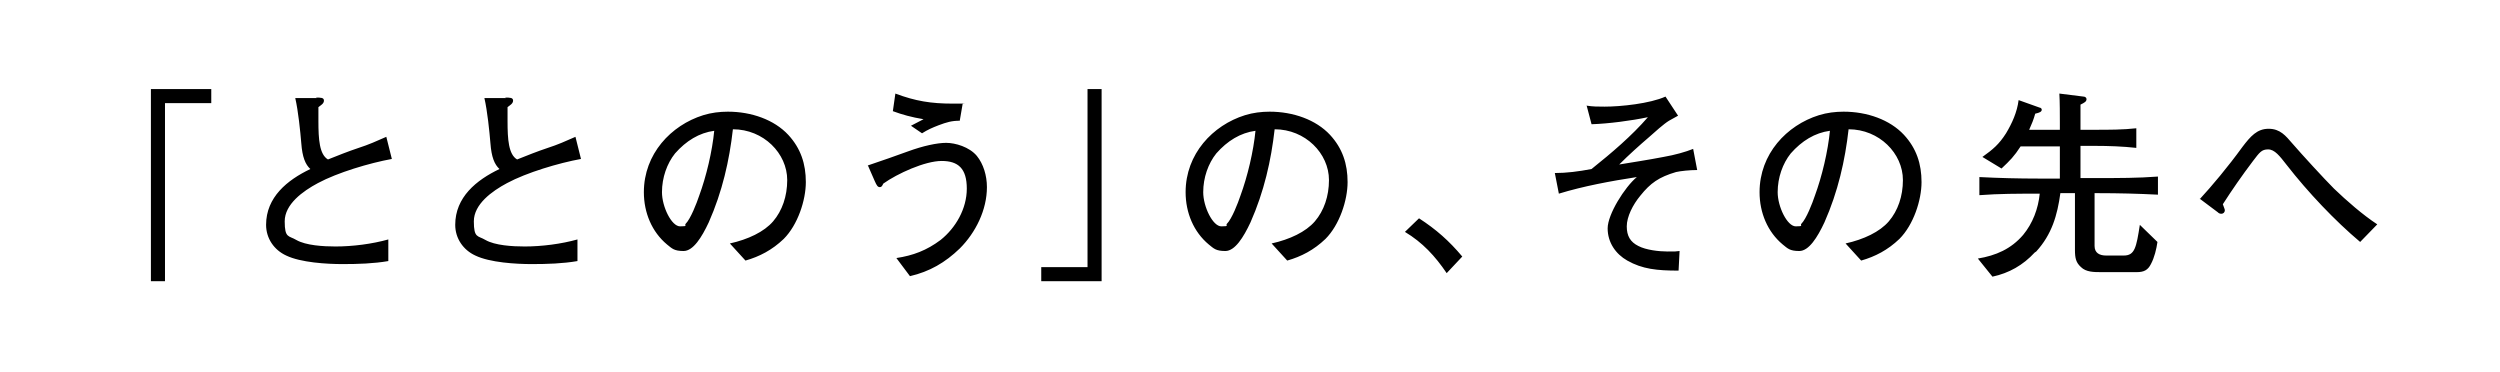 <?xml version="1.0" encoding="UTF-8"?>
<svg xmlns="http://www.w3.org/2000/svg" version="1.1" viewBox="0 0 497 74">
  <defs>
    <style>
      .cls-1 {
        fill: #fff;
      }
    </style>
  </defs>
  <!-- Generator: Adobe Illustrator 28.6.0, SVG Export Plug-In . SVG Version: 1.2.0 Build 709)  -->
  <g>
    <g id="_レイヤー_1" data-name="レイヤー_1">
      <rect class="cls-1" width="497" height="74"/>
      <path d="M42,20.5h-9.2v35.4h-2.8V17.7h12v2.8ZM62.8,19.4c1,0,1.6,0,1.6.6s-.6.9-1.1,1.3c0,1,0,1.9,0,2.8,0,3.6.2,6.6,1.9,7.6,2-.8,4-1.6,6.1-2.3,1.9-.6,3.7-1.4,5.5-2.2l1.1,4.4c-4.4.8-10.8,2.7-14.7,4.8-3,1.6-6.6,4.2-6.6,7.6s.8,2.8,2.3,3.7c1.9,1.1,5.4,1.3,7.8,1.3,3.4,0,7.3-.5,10.5-1.4v4.3c-2.9.5-6,.6-9.1.6s-8.3-.3-11.2-1.7c-2.4-1.1-4-3.4-4-6.1,0-5.5,4.2-8.9,8.8-11.1-1-.9-1.6-2.4-1.8-5.1-.2-2.4-.6-6.4-1.2-9h4.3ZM100.4,19.4c1,0,1.6,0,1.6.6s-.6.9-1.1,1.3c0,1,0,1.9,0,2.8,0,3.6.2,6.6,1.9,7.6,2-.8,4-1.6,6.1-2.3,1.9-.6,3.7-1.4,5.5-2.2l1.1,4.4c-4.4.8-10.8,2.7-14.7,4.8-3,1.6-6.6,4.2-6.6,7.6s.8,2.8,2.3,3.7c1.9,1.1,5.4,1.3,7.8,1.3,3.4,0,7.3-.5,10.5-1.4v4.3c-2.9.5-6,.6-9.1.6s-8.3-.3-11.2-1.7c-2.4-1.1-4-3.4-4-6.1,0-5.5,4.2-8.9,8.8-11.1-1-.9-1.6-2.4-1.8-5.1-.2-2.4-.6-6.4-1.2-9h4.3ZM145.1,48.4c3.6-.8,6.8-2.3,8.6-4.4,1.8-2.1,2.8-5,2.8-8.2,0-5.3-4.7-10.1-10.8-10.1-.7,6.2-2.1,12.4-4.8,18.5-1.4,3-3.1,5.7-5,5.7s-2.3-.5-3.3-1.3c-3-2.5-4.6-6.3-4.6-10.4,0-7.6,5.4-13.3,11.8-15.3,1.6-.5,3.3-.7,4.9-.7,4.7,0,9.2,1.6,12,4.6,2.5,2.7,3.5,5.8,3.5,9.4s-1.6,8.5-4.4,11.3c-2.3,2.2-4.8,3.5-7.6,4.3l-3.1-3.4ZM142,26c-3,.4-5.6,2-7.8,4.5-1.6,2-2.6,4.8-2.6,7.7s1.9,6.8,3.6,6.8.8-.2,1.1-.5c1-1,2.2-4.1,2.7-5.6,1.4-3.8,2.6-8.8,3-13ZM178,18.6c4,1.5,7.1,2,11.4,2s1.4,0,2-.1l-.6,3.5c-1.6,0-2.6.3-4.2.9-1.3.5-2.2.9-3.3,1.6l-2.2-1.5c.8-.4,1.7-.9,2.5-1.3-2.4-.4-4.2-.9-6.1-1.6l.5-3.5ZM172.5,32.9c2.9-1,5.6-1.9,8-2.8,3-1.1,5.8-1.7,7.6-1.7s4.6.8,6.1,2.6c1.3,1.6,2,3.9,2,6.2,0,4.5-2.2,9-5.4,12.2-2.9,2.8-6,4.6-9.9,5.5l-2.7-3.6c3.3-.5,6-1.5,8.8-3.6,3-2.4,5.2-6.2,5.2-10.2s-1.7-5.5-5-5.5-8.8,2.5-11.6,4.5c-.2.4-.3.7-.7.7s-.6-.3-1-1.2l-1.4-3.2ZM207,53.1h9.2V17.7h2.8v38.2h-12v-2.8ZM252.8,48.4c3.6-.8,6.8-2.3,8.6-4.4,1.8-2.1,2.8-5,2.8-8.2,0-5.3-4.7-10.1-10.8-10.1-.7,6.2-2.1,12.4-4.8,18.5-1.4,3-3.1,5.7-5,5.7s-2.3-.5-3.3-1.3c-3-2.5-4.6-6.3-4.6-10.4,0-7.6,5.4-13.3,11.8-15.3,1.6-.5,3.3-.7,4.9-.7,4.7,0,9.2,1.6,12,4.6,2.5,2.7,3.5,5.8,3.5,9.4s-1.6,8.5-4.4,11.3c-2.3,2.2-4.8,3.5-7.6,4.3l-3.1-3.4ZM249.6,26c-3,.4-5.6,2-7.8,4.5-1.6,2-2.6,4.8-2.6,7.7s1.9,6.8,3.6,6.8.8-.2,1.1-.5c1-1,2.2-4.1,2.7-5.6,1.4-3.8,2.6-8.8,3-13ZM282.1,43.4c3.4,2.2,6,4.5,8.6,7.6l-3.1,3.3c-2.3-3.4-4.8-6.1-8.3-8.2l2.8-2.7ZM315.4,21c1.3.2,2.2.2,3.6.2,3.2,0,9-.6,12.1-2l2.5,3.8c-.6.3-1.2.7-1.8,1-1,.6-2.9,2.3-3.9,3.2-2.1,1.8-4.1,3.6-6,5.5,2.4-.4,5.7-.9,8.8-1.5,2.3-.4,4.4-1,5.9-1.6l.8,4.2c-1.5,0-3.3.2-4.2.4-3.4,1-5.1,2.2-7.1,4.7-1.5,1.8-2.7,4.2-2.7,6.1s.7,3.1,2.3,3.9c1.5.8,4.1,1.1,5.8,1.1s1.6,0,2.4-.1l-.2,3.9c-4.3,0-7.2-.3-10.2-2-2.3-1.3-3.9-3.6-3.9-6.4s3.4-8.2,5.8-10.2c-5.2.8-10.6,1.8-15.5,3.3l-.8-4.1c2.3,0,4.7-.3,7.3-.8,4-3.2,8-6.6,11.2-10.3-3.3.7-7.9,1.3-11.2,1.4l-1-3.8ZM366.9,48.4c3.6-.8,6.8-2.3,8.6-4.4,1.8-2.1,2.8-5,2.8-8.2,0-5.3-4.7-10.1-10.8-10.1-.7,6.2-2.1,12.4-4.8,18.5-1.4,3-3.1,5.7-5,5.7s-2.3-.5-3.3-1.3c-3-2.5-4.6-6.3-4.6-10.4,0-7.6,5.4-13.3,11.8-15.3,1.6-.5,3.3-.7,4.9-.7,4.7,0,9.2,1.6,12,4.6,2.5,2.7,3.5,5.8,3.5,9.4s-1.6,8.5-4.4,11.3c-2.3,2.2-4.8,3.5-7.6,4.3l-3.1-3.4ZM363.8,26c-3,.4-5.6,2-7.8,4.5-1.6,2-2.6,4.8-2.6,7.7s1.9,6.8,3.6,6.8.8-.2,1.1-.5c1-1,2.2-4.1,2.7-5.6,1.4-3.8,2.6-8.8,3-13ZM404.5,50.2c-2.3,2.5-5.1,4.1-8.4,4.8l-2.9-3.6c3.6-.6,6.6-1.9,9-4.7,1.9-2.3,3-5.2,3.3-8.2h-.3c-3.9,0-7.8,0-11.7.3v-3.6c3.9.2,7.8.3,11.7.3h4.3v-6.4h-7.8c-1.3,2-2.1,2.8-3.8,4.4l-3.8-2.3c2.1-1.5,3.3-2.5,4.7-4.7,1.2-2,2.2-4.2,2.5-6.6l4.2,1.5c.2,0,.4.2.4.4,0,.4-.4.6-1.3.8-.3,1.1-.7,2.1-1.2,3.2h6.1v-1.4c0-1.6,0-4.2-.1-5.8l4.8.6c.3,0,.6.2.6.5,0,.5-.4.7-1.2,1.1,0,.8,0,1.7,0,2.5v2.5h2.9c2.7,0,5.6,0,8.2-.3v3.9c-2.7-.3-5.5-.4-8.2-.4h-2.9v6.4h3.6c3.9,0,7.9,0,11.8-.3v3.6c-3.9-.2-7.9-.3-11.8-.3h-.8v10.5c0,1.4,1,1.9,2.3,1.9h3.5c2.2,0,2.5-1.6,3.2-6.1l3.5,3.4c-.2,1.4-.6,3.1-1.3,4.4-.6,1.2-1.4,1.6-2.8,1.6h-7.1c-1.4,0-3,0-4-1-1-.9-1.2-1.8-1.2-3.4v-11.3h-2.9c-.6,4.4-1.7,8.2-4.8,11.6ZM437.3,39.6c2.4-2.6,5.6-6.4,8.5-10.4,1.6-2.1,2.9-3.6,5.2-3.6s3.4,1.4,4.7,2.9c1.9,2.2,6.3,7,8.3,9,2.5,2.4,5.7,5.2,8.6,7.1l-3.4,3.5c-5-4.2-10.4-9.9-14.6-15.3-1.4-1.8-2.4-3.1-3.7-3.1s-1.7.6-3,2.3c-2.2,2.9-4.2,5.8-6,8.6.2.6.4,1,.4,1.2,0,.4-.3.7-.7.7s-.6-.2-.7-.3l-3.6-2.7Z"/>
      <rect class="cls-1" width="497" height="74"/>
      <path d="M42,20.5h-9.2v35.4h-2.8V17.7h12v2.8ZM62.8,19.4c1,0,1.6,0,1.6.6s-.6.9-1.1,1.3c0,1,0,1.9,0,2.8,0,3.6.2,6.6,1.9,7.6,2-.8,4-1.6,6.1-2.3,1.9-.6,3.7-1.4,5.5-2.2l1.1,4.4c-4.4.8-10.8,2.7-14.7,4.8-3,1.6-6.6,4.2-6.6,7.6s.8,2.8,2.3,3.7c1.9,1.1,5.4,1.3,7.8,1.3,3.4,0,7.3-.5,10.5-1.4v4.3c-2.9.5-6,.6-9.1.6s-8.3-.3-11.2-1.7c-2.4-1.1-4-3.4-4-6.1,0-5.5,4.2-8.9,8.8-11.1-1-.9-1.6-2.4-1.8-5.1-.2-2.4-.6-6.4-1.2-9h4.3ZM100.4,19.4c1,0,1.6,0,1.6.6s-.6.9-1.1,1.3c0,1,0,1.9,0,2.8,0,3.6.2,6.6,1.9,7.6,2-.8,4-1.6,6.1-2.3,1.9-.6,3.7-1.4,5.5-2.2l1.1,4.4c-4.4.8-10.8,2.7-14.7,4.8-3,1.6-6.6,4.2-6.6,7.6s.8,2.8,2.3,3.7c1.9,1.1,5.4,1.3,7.8,1.3,3.4,0,7.3-.5,10.5-1.4v4.3c-2.9.5-6,.6-9.1.6s-8.3-.3-11.2-1.7c-2.4-1.1-4-3.4-4-6.1,0-5.5,4.2-8.9,8.8-11.1-1-.9-1.6-2.4-1.8-5.1-.2-2.4-.6-6.4-1.2-9h4.3ZM145.1,48.4c3.6-.8,6.8-2.3,8.6-4.4,1.8-2.1,2.8-5,2.8-8.2,0-5.3-4.7-10.1-10.8-10.1-.7,6.2-2.1,12.4-4.8,18.5-1.4,3-3.1,5.7-5,5.7s-2.3-.5-3.3-1.3c-3-2.5-4.6-6.3-4.6-10.4,0-7.6,5.4-13.3,11.8-15.3,1.6-.5,3.3-.7,4.9-.7,4.7,0,9.2,1.6,12,4.6,2.5,2.7,3.5,5.8,3.5,9.4s-1.6,8.5-4.4,11.3c-2.3,2.2-4.8,3.5-7.6,4.3l-3.1-3.4ZM142,26c-3,.4-5.6,2-7.8,4.5-1.6,2-2.6,4.8-2.6,7.7s1.9,6.8,3.6,6.8.8-.2,1.1-.5c1-1,2.2-4.1,2.7-5.6,1.4-3.8,2.6-8.8,3-13ZM178,18.6c4,1.5,7.1,2,11.4,2s1.4,0,2-.1l-.6,3.5c-1.6,0-2.6.3-4.2.9-1.3.5-2.2.9-3.3,1.6l-2.2-1.5c.8-.4,1.7-.9,2.5-1.3-2.4-.4-4.2-.9-6.1-1.6l.5-3.5ZM172.5,32.9c2.9-1,5.6-1.9,8-2.8,3-1.1,5.8-1.7,7.6-1.7s4.6.8,6.1,2.6c1.3,1.6,2,3.9,2,6.2,0,4.5-2.2,9-5.4,12.2-2.9,2.8-6,4.6-9.9,5.5l-2.7-3.6c3.3-.5,6-1.5,8.8-3.6,3-2.4,5.2-6.2,5.2-10.2s-1.7-5.5-5-5.5-8.8,2.5-11.6,4.5c-.2.4-.3.7-.7.7s-.6-.3-1-1.2l-1.4-3.2ZM207,53.1h9.2V17.7h2.8v38.2h-12v-2.8ZM252.8,48.4c3.6-.8,6.8-2.3,8.6-4.4,1.8-2.1,2.8-5,2.8-8.2,0-5.3-4.7-10.1-10.8-10.1-.7,6.2-2.1,12.4-4.8,18.5-1.4,3-3.1,5.7-5,5.7s-2.3-.5-3.3-1.3c-3-2.5-4.6-6.3-4.6-10.4,0-7.6,5.4-13.3,11.8-15.3,1.6-.5,3.3-.7,4.9-.7,4.7,0,9.2,1.6,12,4.6,2.5,2.7,3.5,5.8,3.5,9.4s-1.6,8.5-4.4,11.3c-2.3,2.2-4.8,3.5-7.6,4.3l-3.1-3.4ZM249.6,26c-3,.4-5.6,2-7.8,4.5-1.6,2-2.6,4.8-2.6,7.7s1.9,6.8,3.6,6.8.8-.2,1.1-.5c1-1,2.2-4.1,2.7-5.6,1.4-3.8,2.6-8.8,3-13ZM282.1,43.4c3.4,2.2,6,4.5,8.6,7.6l-3.1,3.3c-2.3-3.4-4.8-6.1-8.3-8.2l2.8-2.7ZM315.4,21c1.3.2,2.2.2,3.6.2,3.2,0,9-.6,12.1-2l2.5,3.8c-.6.3-1.2.7-1.8,1-1,.6-2.9,2.3-3.9,3.2-2.1,1.8-4.1,3.6-6,5.5,2.4-.4,5.7-.9,8.8-1.5,2.3-.4,4.4-1,5.9-1.6l.8,4.2c-1.5,0-3.3.2-4.2.4-3.4,1-5.1,2.2-7.1,4.7-1.5,1.8-2.7,4.2-2.7,6.1s.7,3.1,2.3,3.9c1.5.8,4.1,1.1,5.8,1.1s1.6,0,2.4-.1l-.2,3.9c-4.3,0-7.2-.3-10.2-2-2.3-1.3-3.9-3.6-3.9-6.4s3.4-8.2,5.8-10.2c-5.2.8-10.6,1.8-15.5,3.3l-.8-4.1c2.3,0,4.7-.3,7.3-.8,4-3.2,8-6.6,11.2-10.3-3.3.7-7.9,1.3-11.2,1.4l-1-3.8ZM366.9,48.4c3.6-.8,6.8-2.3,8.6-4.4,1.8-2.1,2.8-5,2.8-8.2,0-5.3-4.7-10.1-10.8-10.1-.7,6.2-2.1,12.4-4.8,18.5-1.4,3-3.1,5.7-5,5.7s-2.3-.5-3.3-1.3c-3-2.5-4.6-6.3-4.6-10.4,0-7.6,5.4-13.3,11.8-15.3,1.6-.5,3.3-.7,4.9-.7,4.7,0,9.2,1.6,12,4.6,2.5,2.7,3.5,5.8,3.5,9.4s-1.6,8.5-4.4,11.3c-2.3,2.2-4.8,3.5-7.6,4.3l-3.1-3.4ZM363.8,26c-3,.4-5.6,2-7.8,4.5-1.6,2-2.6,4.8-2.6,7.7s1.9,6.8,3.6,6.8.8-.2,1.1-.5c1-1,2.2-4.1,2.7-5.6,1.4-3.8,2.6-8.8,3-13ZM404.5,50.2c-2.3,2.5-5.1,4.1-8.4,4.8l-2.9-3.6c3.6-.6,6.6-1.9,9-4.7,1.9-2.3,3-5.2,3.3-8.2h-.3c-3.9,0-7.8,0-11.7.3v-3.6c3.9.2,7.8.3,11.7.3h4.3v-6.4h-7.8c-1.3,2-2.1,2.8-3.8,4.4l-3.8-2.3c2.1-1.5,3.3-2.5,4.7-4.7,1.2-2,2.2-4.2,2.5-6.6l4.2,1.5c.2,0,.4.2.4.4,0,.4-.4.6-1.3.8-.3,1.1-.7,2.1-1.2,3.2h6.1v-1.4c0-1.6,0-4.2-.1-5.8l4.8.6c.3,0,.6.2.6.5,0,.5-.4.7-1.2,1.1,0,.8,0,1.7,0,2.5v2.5h2.9c2.7,0,5.6,0,8.2-.3v3.9c-2.7-.3-5.5-.4-8.2-.4h-2.9v6.4h3.6c3.9,0,7.9,0,11.8-.3v3.6c-3.9-.2-7.9-.3-11.8-.3h-.8v10.5c0,1.4,1,1.9,2.3,1.9h3.5c2.2,0,2.5-1.6,3.2-6.1l3.5,3.4c-.2,1.4-.6,3.1-1.3,4.4-.6,1.2-1.4,1.6-2.8,1.6h-7.1c-1.4,0-3,0-4-1-1-.9-1.2-1.8-1.2-3.4v-11.3h-2.9c-.6,4.4-1.7,8.2-4.8,11.6ZM437.3,39.6c2.4-2.6,5.6-6.4,8.5-10.4,1.6-2.1,2.9-3.6,5.2-3.6s3.4,1.4,4.7,2.9c1.9,2.2,6.3,7,8.3,9,2.5,2.4,5.7,5.2,8.6,7.1l-3.4,3.5c-5-4.2-10.4-9.9-14.6-15.3-1.4-1.8-2.4-3.1-3.7-3.1s-1.7.6-3,2.3c-2.2,2.9-4.2,5.8-6,8.6.2.6.4,1,.4,1.2,0,.4-.3.7-.7.7s-.6-.2-.7-.3l-3.6-2.7Z"/>
    </g>
  </g>
</svg>